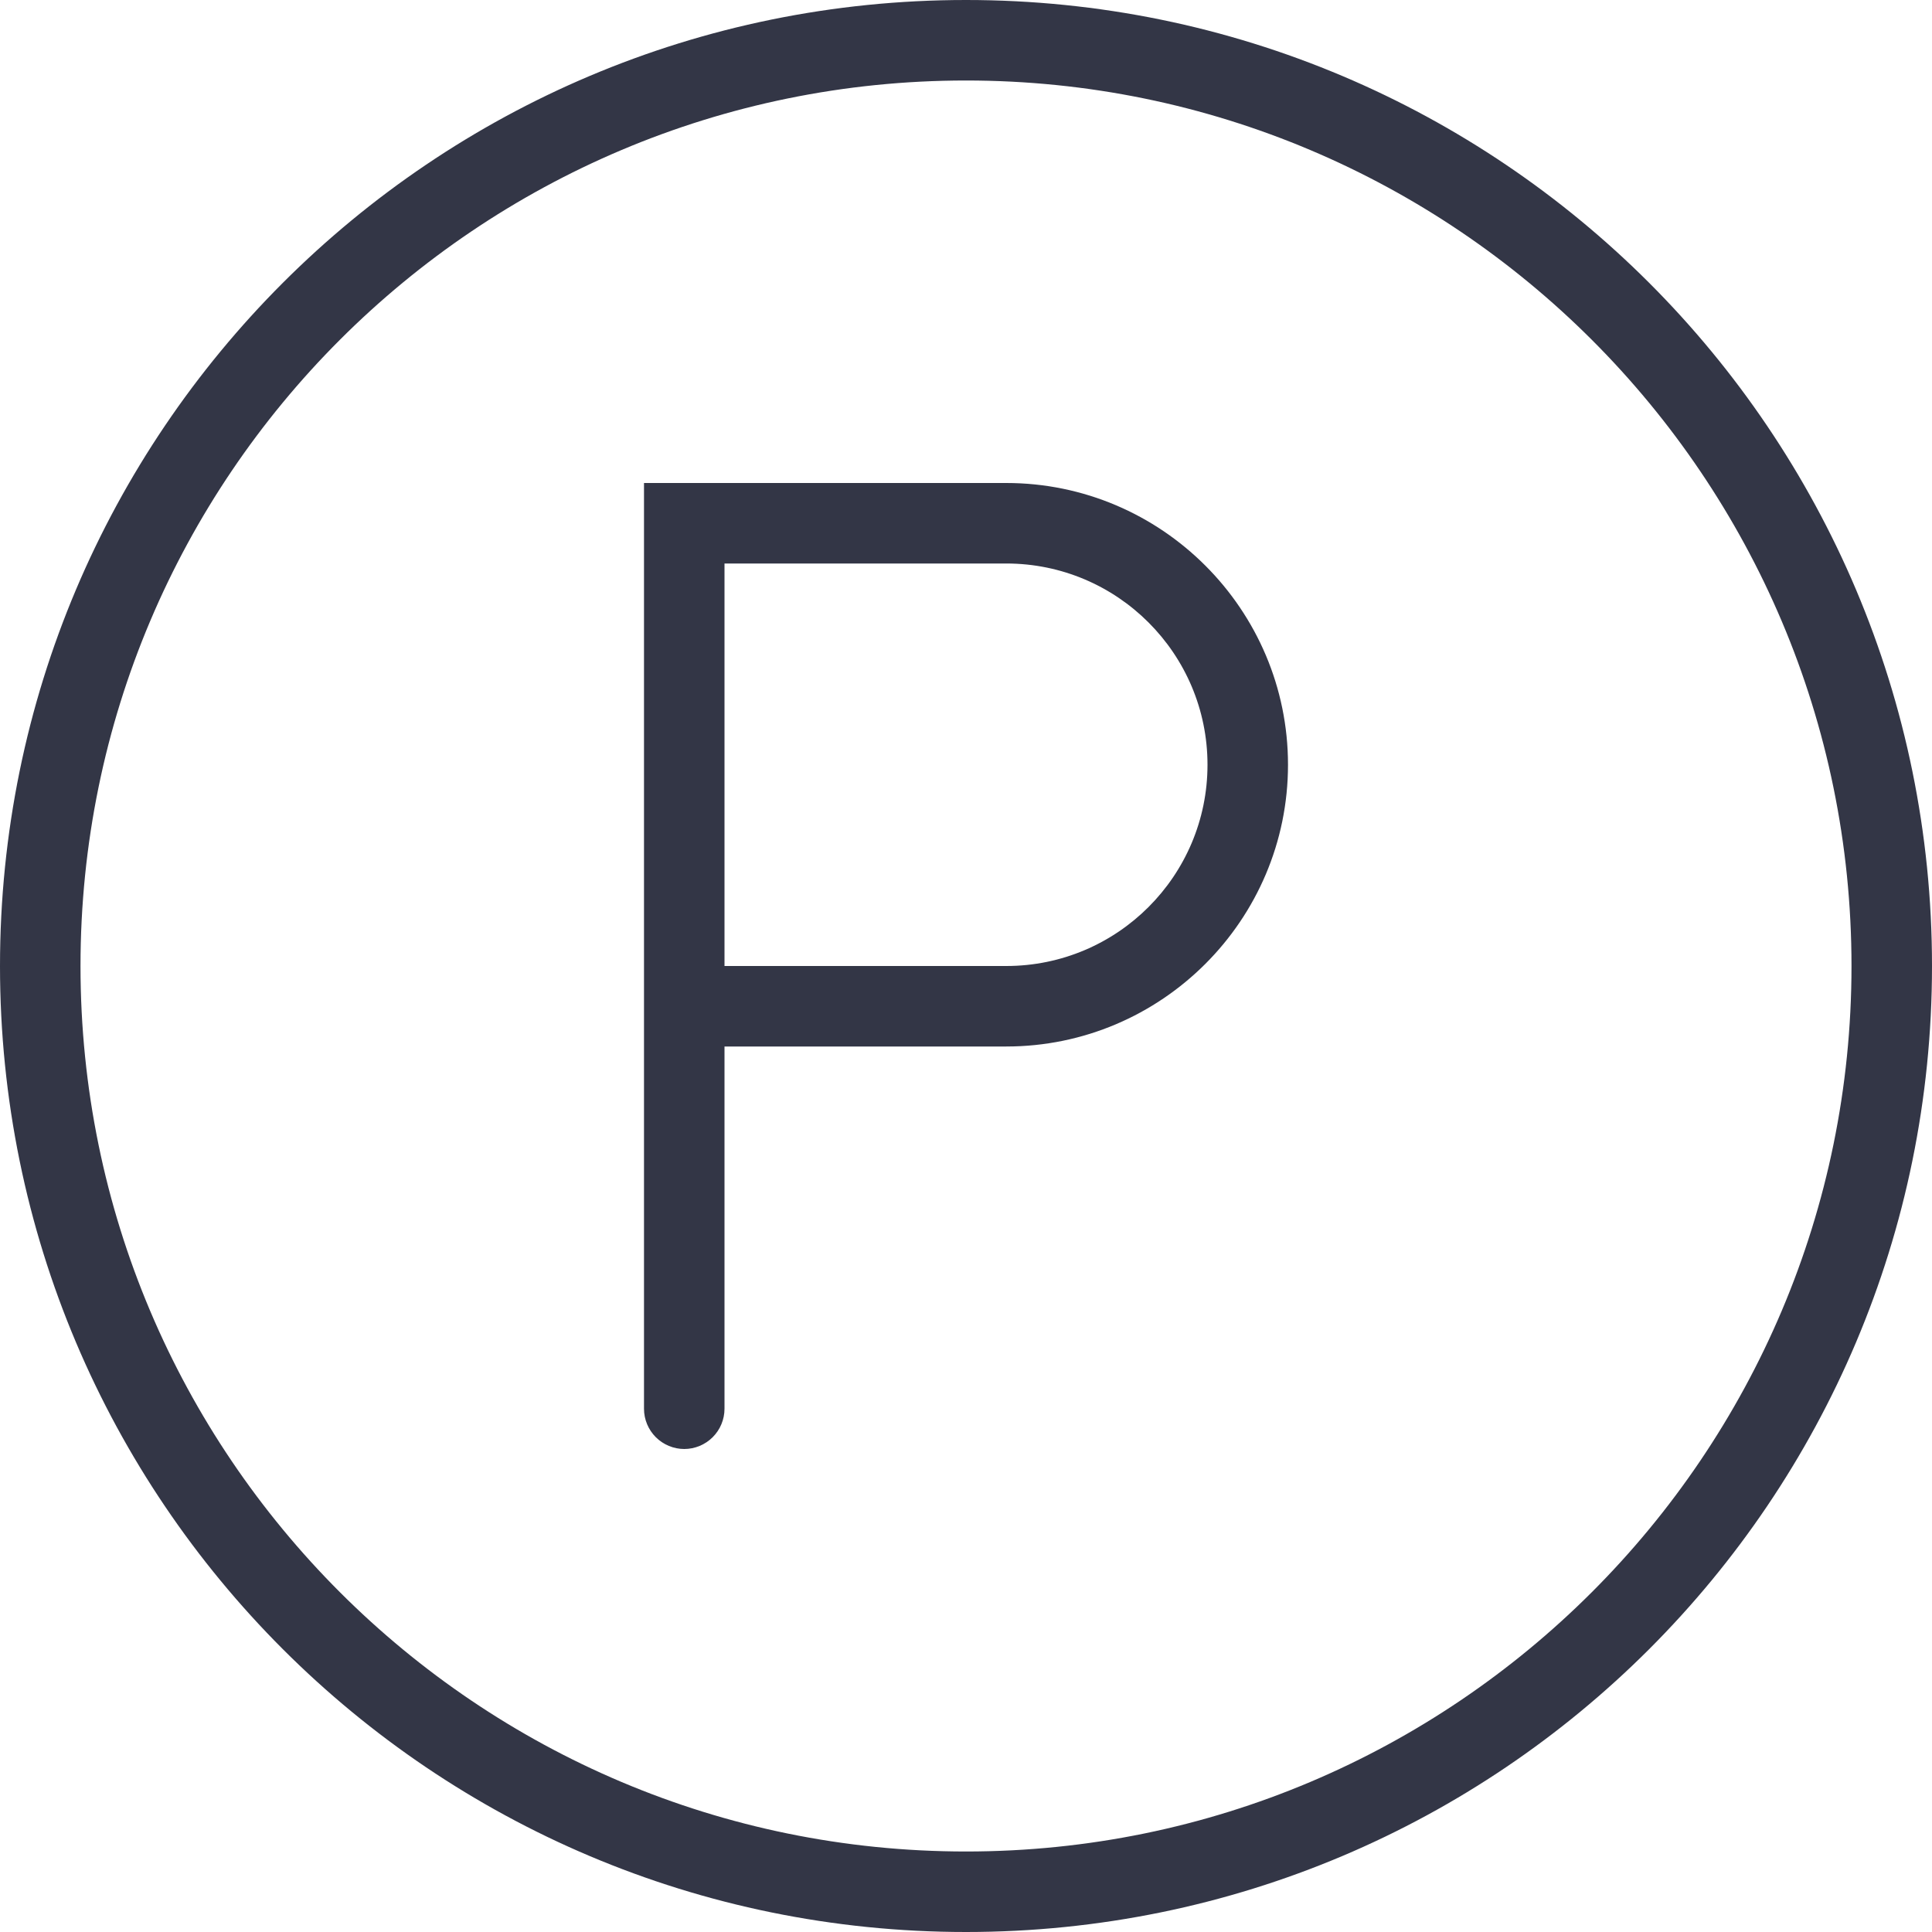 <svg width="18" height="18" viewBox="0 0 18 18" fill="none" xmlns="http://www.w3.org/2000/svg">
<path fill-rule="evenodd" clip-rule="evenodd" d="M9 0C4.027 0 0 4.027 0 9C0 13.973 4.027 18 9 18C13.973 18 18 13.973 18 9C18 4.027 13.973 0 9 0ZM9 17.25C4.447 17.25 0.75 13.56 0.75 9C0.75 4.44 4.447 0.75 9 0.75C13.553 0.75 17.25 4.447 17.25 9C17.25 13.553 13.553 17.25 9 17.25ZM9.375 4.5H6V13.125C6 13.225 6.04 13.32 6.11 13.39C6.18 13.46 6.276 13.5 6.375 13.5C6.474 13.5 6.57 13.46 6.64 13.39C6.71 13.32 6.75 13.225 6.75 13.125V9.75H9.375C10.822 9.75 12 8.572 12 7.125C12 5.678 10.822 4.5 9.375 4.5ZM9.375 9H6.75V5.25H9.375C10.41 5.25 11.25 6.09 11.25 7.125C11.25 8.16 10.41 9 9.375 9Z" fill="#333646"/>
</svg>
